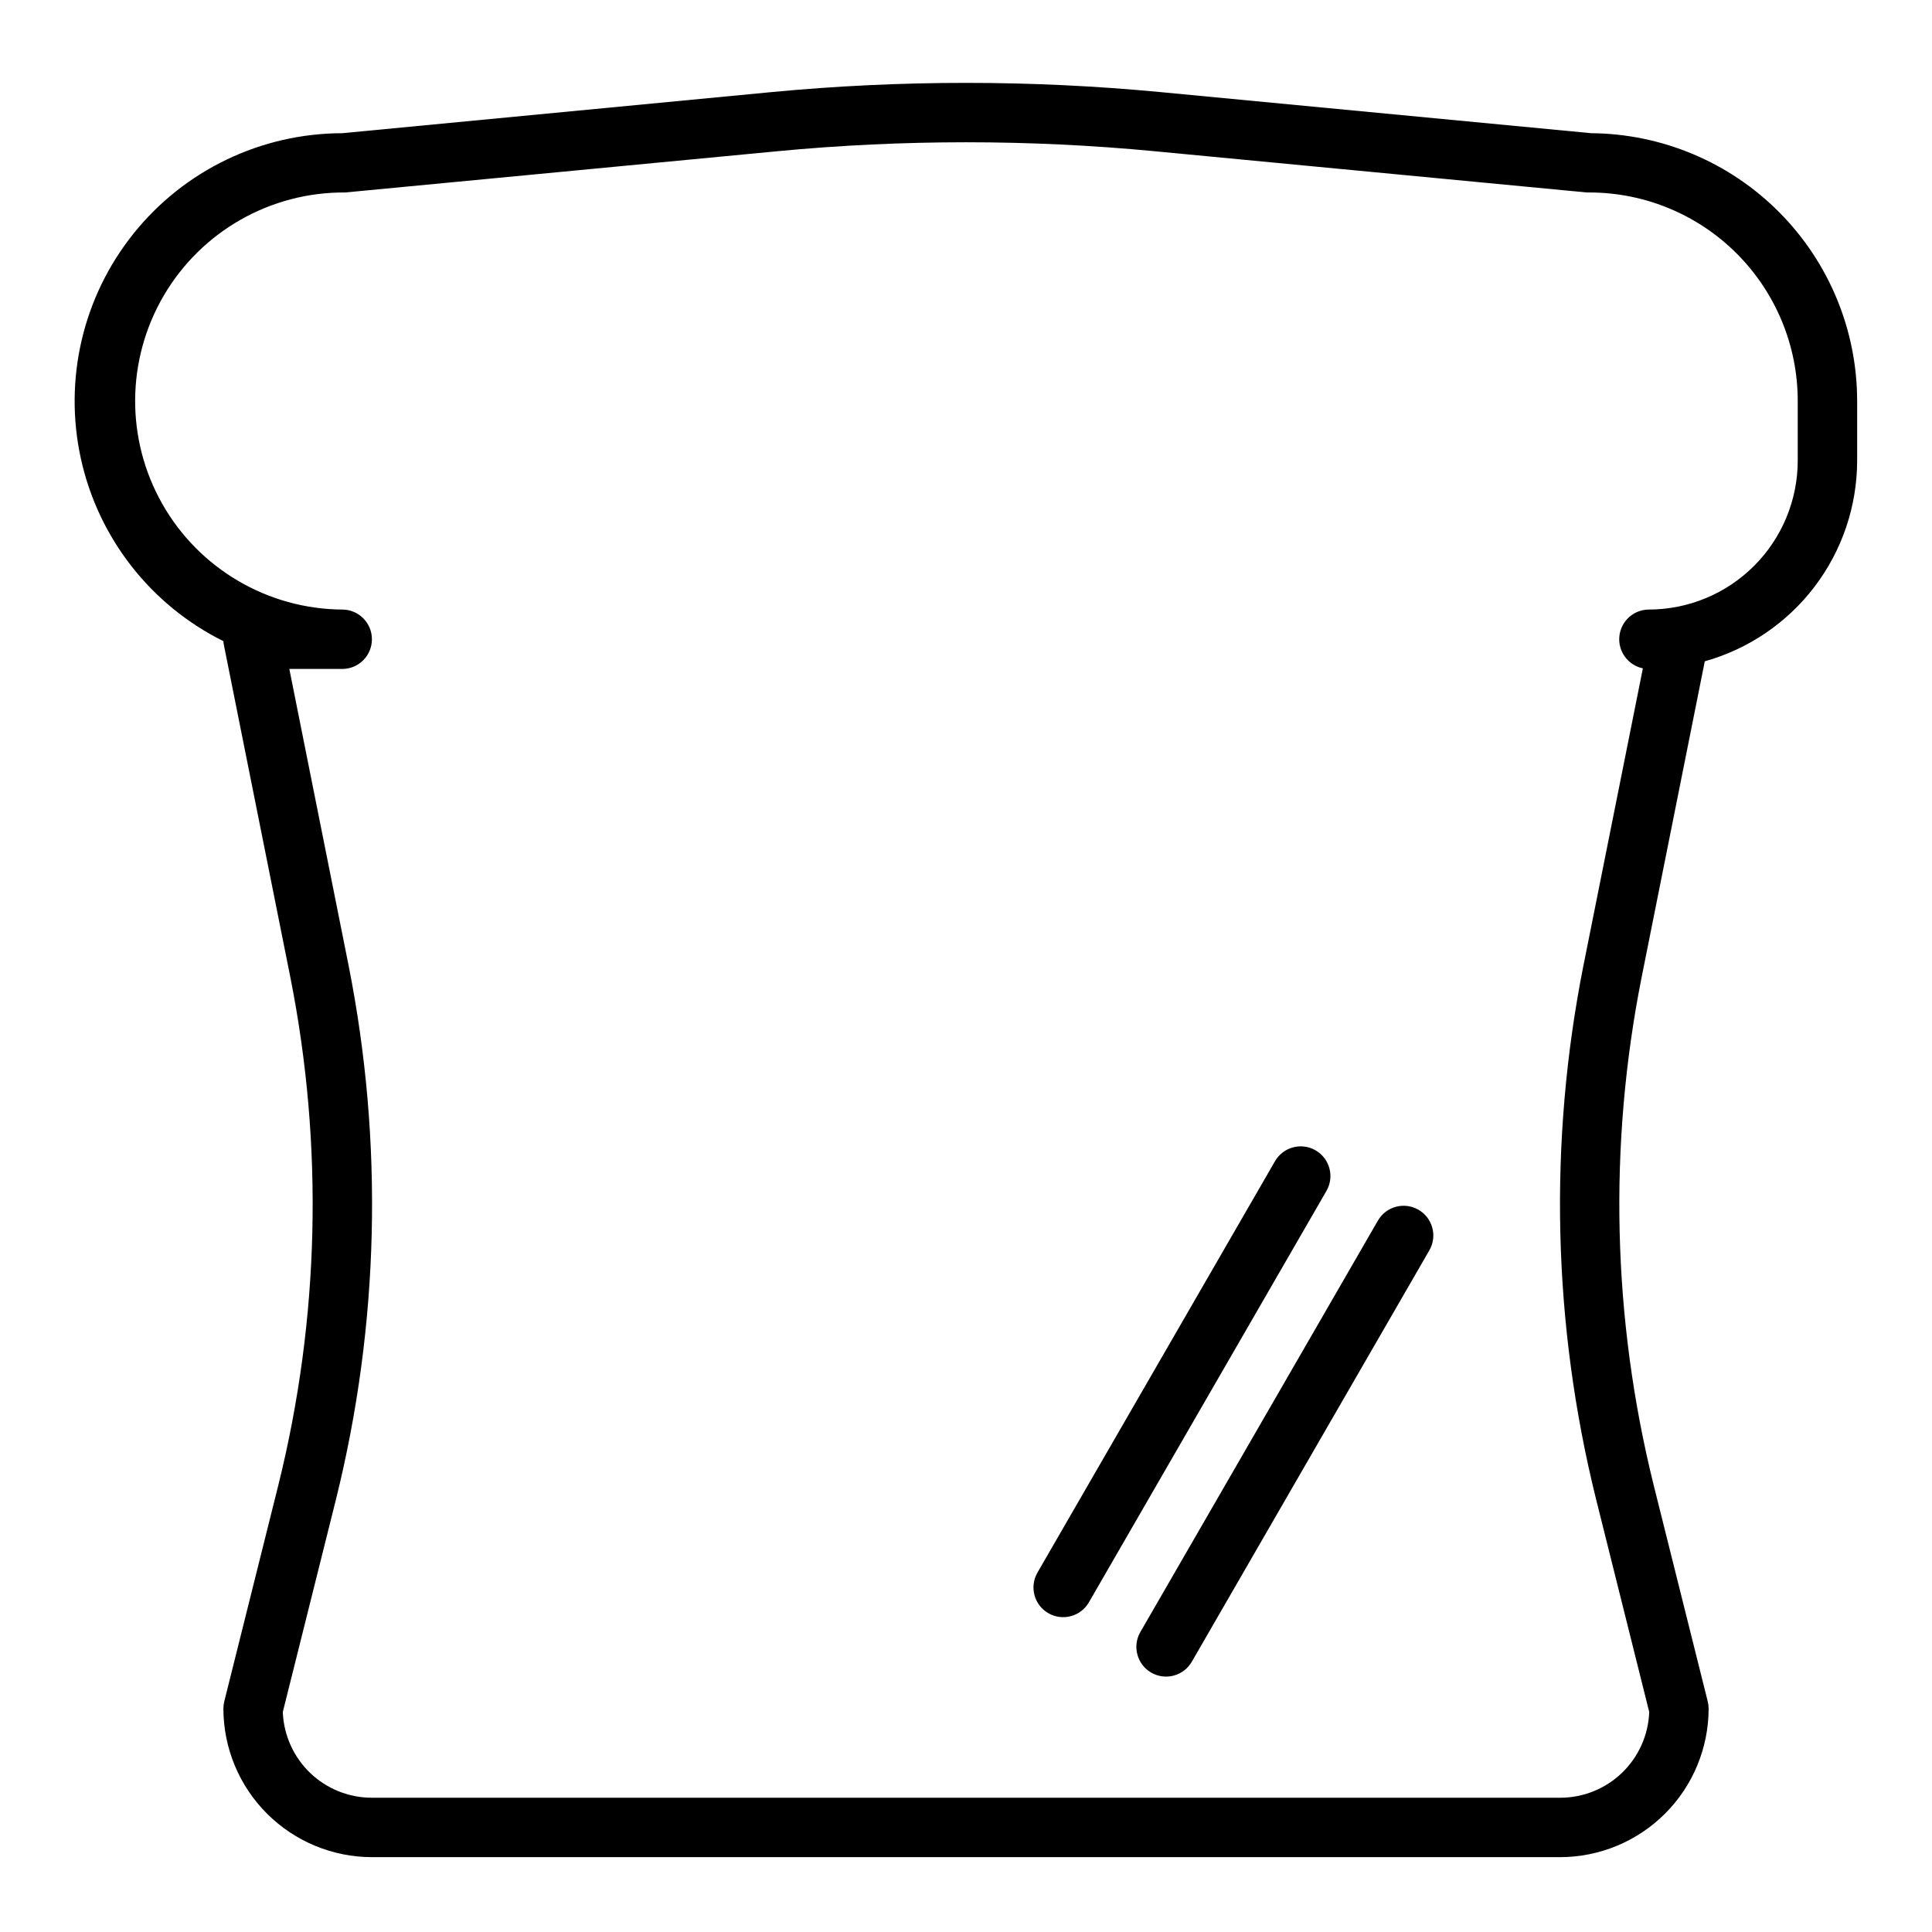 <?xml version="1.0" encoding="UTF-8"?>
<!-- The Best Svg Icon site in the world: iconSvg.co, Visit us! https://iconsvg.co -->
<svg fill="#000000" width="800px" height="800px" version="1.1" viewBox="144 144 512 512" xmlns="http://www.w3.org/2000/svg">
 <g>
  <path d="m565.7 179.3-114.08-10.887c-34.332-3.266-68.898-3.266-103.23 0l-113.7 10.887c-21.5 0.035-41.824 9.801-55.277 26.566-13.457 16.766-18.594 38.723-13.969 59.719 4.621 20.992 18.504 38.766 37.758 48.328 0.02 0.359 0.066 0.719 0.141 1.07l17.602 88.008c8.852 44.578 7.758 90.562-3.203 134.67l-14.305 57.23c-0.156 0.625-0.234 1.27-0.234 1.914 0.012 10.434 4.16 20.438 11.539 27.816 7.379 7.379 17.383 11.531 27.82 11.543h314.88c10.438-0.012 20.441-4.164 27.82-11.543 7.379-7.379 11.527-17.383 11.543-27.816-0.004-0.645-0.082-1.289-0.238-1.914l-14.312-57.262c-10.957-44.105-12.055-90.09-3.203-134.67l16.734-83.711h0.004c11.605-3.254 21.828-10.211 29.117-19.809 7.289-9.602 11.242-21.32 11.258-33.375v-15.742c0.004-18.742-7.402-36.723-20.602-50.027-13.199-13.305-31.121-20.852-49.863-20.996zm54.719 86.766c-0.008 10.465-4.172 20.5-11.57 27.898-7.402 7.402-17.434 11.562-27.898 11.574-4.031 0.016-7.398 3.07-7.801 7.078-0.406 4.012 2.281 7.68 6.227 8.5l-15.742 78.719h-0.004c-9.305 46.867-8.152 95.211 3.371 141.58l14.059 56.285c-0.23 6.109-2.82 11.887-7.227 16.125-4.402 4.234-10.277 6.598-16.391 6.594h-314.88c-6.113 0.004-11.984-2.359-16.391-6.594-4.402-4.238-6.992-10.016-7.227-16.125l14.066-56.254c11.527-46.367 12.676-94.711 3.371-141.58l-15.707-78.586h14.016c4.348 0 7.871-3.523 7.871-7.871s-3.523-7.871-7.871-7.871c-19.746-0.141-37.914-10.805-47.668-27.973-9.75-17.172-9.598-38.238 0.395-55.266 9.996-17.031 28.316-27.434 48.059-27.293l114.41-10.918c33.332-3.184 66.891-3.184 100.23 0l114.41 10.918h0.789c14.625 0.035 28.645 5.871 38.973 16.227 10.332 10.359 16.133 24.391 16.129 39.02z"/>
  <path d="m492.64 448.85c-3.766-2.172-8.578-0.883-10.754 2.883l-62.977 109.07c-2.137 3.762-0.84 8.543 2.906 10.707 3.75 2.164 8.539 0.898 10.73-2.836l62.977-109.07c2.172-3.766 0.883-8.578-2.883-10.754z"/>
  <path d="m519.91 464.6c-3.766-2.176-8.582-0.887-10.754 2.879l-62.977 109.07c-2.141 3.762-0.84 8.547 2.906 10.711 3.75 2.164 8.539 0.895 10.727-2.836l62.977-109.07v-0.004c2.176-3.762 0.887-8.578-2.879-10.75z"/>
 </g>
</svg>
